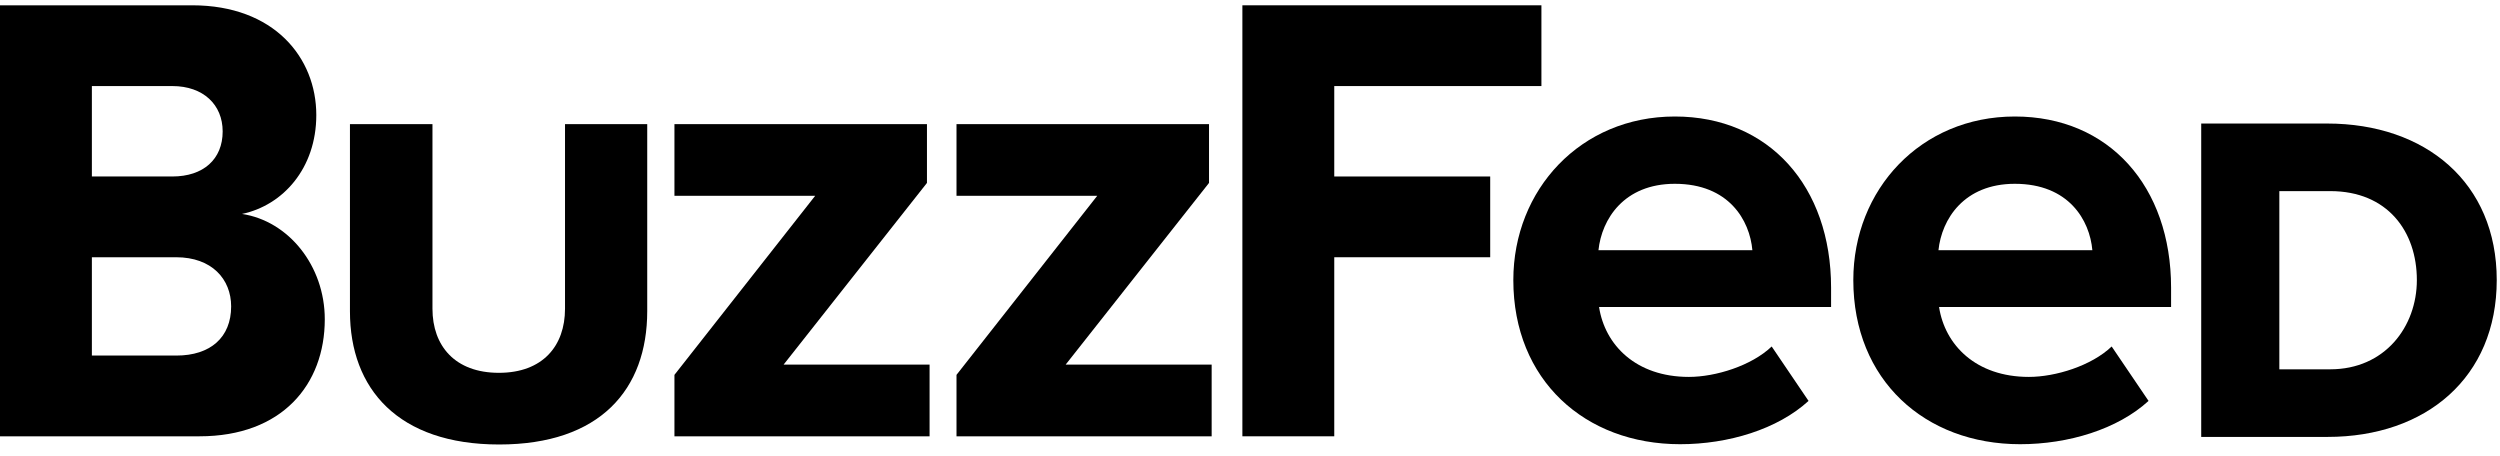 <svg width="148" height="27" viewBox="0 0 148 27" fill="none" xmlns="http://www.w3.org/2000/svg">
<path d="M0 25.829V0.314H11.38C16.23 0.314 18.725 3.415 18.725 6.81C18.725 9.98 16.733 12.163 14.325 12.665C17.079 13.081 19.227 15.731 19.227 18.901C19.227 22.764 16.698 25.829 11.813 25.829H0ZM13.182 7.78C13.182 6.204 12.039 5.095 10.203 5.095H5.439V10.448H10.203C12.039 10.448 13.182 9.426 13.182 7.78ZM13.684 18.139C13.684 16.528 12.541 15.229 10.428 15.229H5.439V21.049H10.445C12.454 21.049 13.684 19.975 13.684 18.139Z" fill="black"/>
<path d="M20.717 18.433V7.347H25.602V18.277C25.602 20.477 26.936 22.071 29.534 22.071C32.132 22.071 33.449 20.477 33.449 18.277V7.347H38.316V18.416C38.316 23.058 35.527 26.314 29.551 26.314C23.575 26.314 20.717 23.023 20.717 18.433Z" fill="black"/>
<path d="M39.927 25.829V22.192L48.259 11.591H39.927V7.347H54.876V10.829L46.388 21.586H55.031V25.829H39.927Z" fill="black"/>
<path d="M56.625 25.829V22.192L64.957 11.591H56.625V7.347H71.574V10.829L63.086 21.586H71.73V25.829H56.625Z" fill="black"/>
<path d="M73.549 25.829V0.314H91.252V5.095H78.988V10.448H88.22V15.229H78.988V25.829H73.549Z" fill="black"/>
<path d="M89.589 16.58C89.589 11.227 93.573 6.897 99.15 6.897C104.728 6.897 108.4 11.037 108.4 17.03V18.174H94.664C95.01 20.425 96.847 22.313 99.982 22.313C101.558 22.313 103.689 21.655 104.884 20.512L107.066 23.734C105.23 25.414 102.32 26.297 99.462 26.297C93.832 26.297 89.589 22.504 89.589 16.58ZM99.15 10.881C96.136 10.881 94.82 12.977 94.629 14.813H103.741C103.585 13.046 102.355 10.881 99.15 10.881Z" fill="black"/>
<path d="M109.716 16.58C109.716 11.227 113.7 6.897 119.278 6.897C124.856 6.897 128.528 11.037 128.528 17.03V18.174H114.792C115.138 20.425 116.974 22.313 120.109 22.313C121.686 22.313 123.816 21.655 125.011 20.512L127.194 23.734C125.358 25.414 122.448 26.297 119.59 26.297C113.96 26.297 109.716 22.504 109.716 16.58ZM119.278 10.881C116.264 10.881 114.947 12.977 114.757 14.813H123.868C123.712 13.046 122.482 10.881 119.278 10.881Z" fill="black"/>
<path d="M130.312 25.865V7.313H137.761C143.598 7.313 147.807 10.812 147.807 16.58C147.807 22.348 143.615 25.865 137.795 25.865H130.312ZM143.078 16.58C143.078 13.705 141.346 11.314 137.951 11.314H134.937V21.863H137.951C141.19 21.863 143.078 19.334 143.078 16.58Z" fill="black"/>
</svg>
